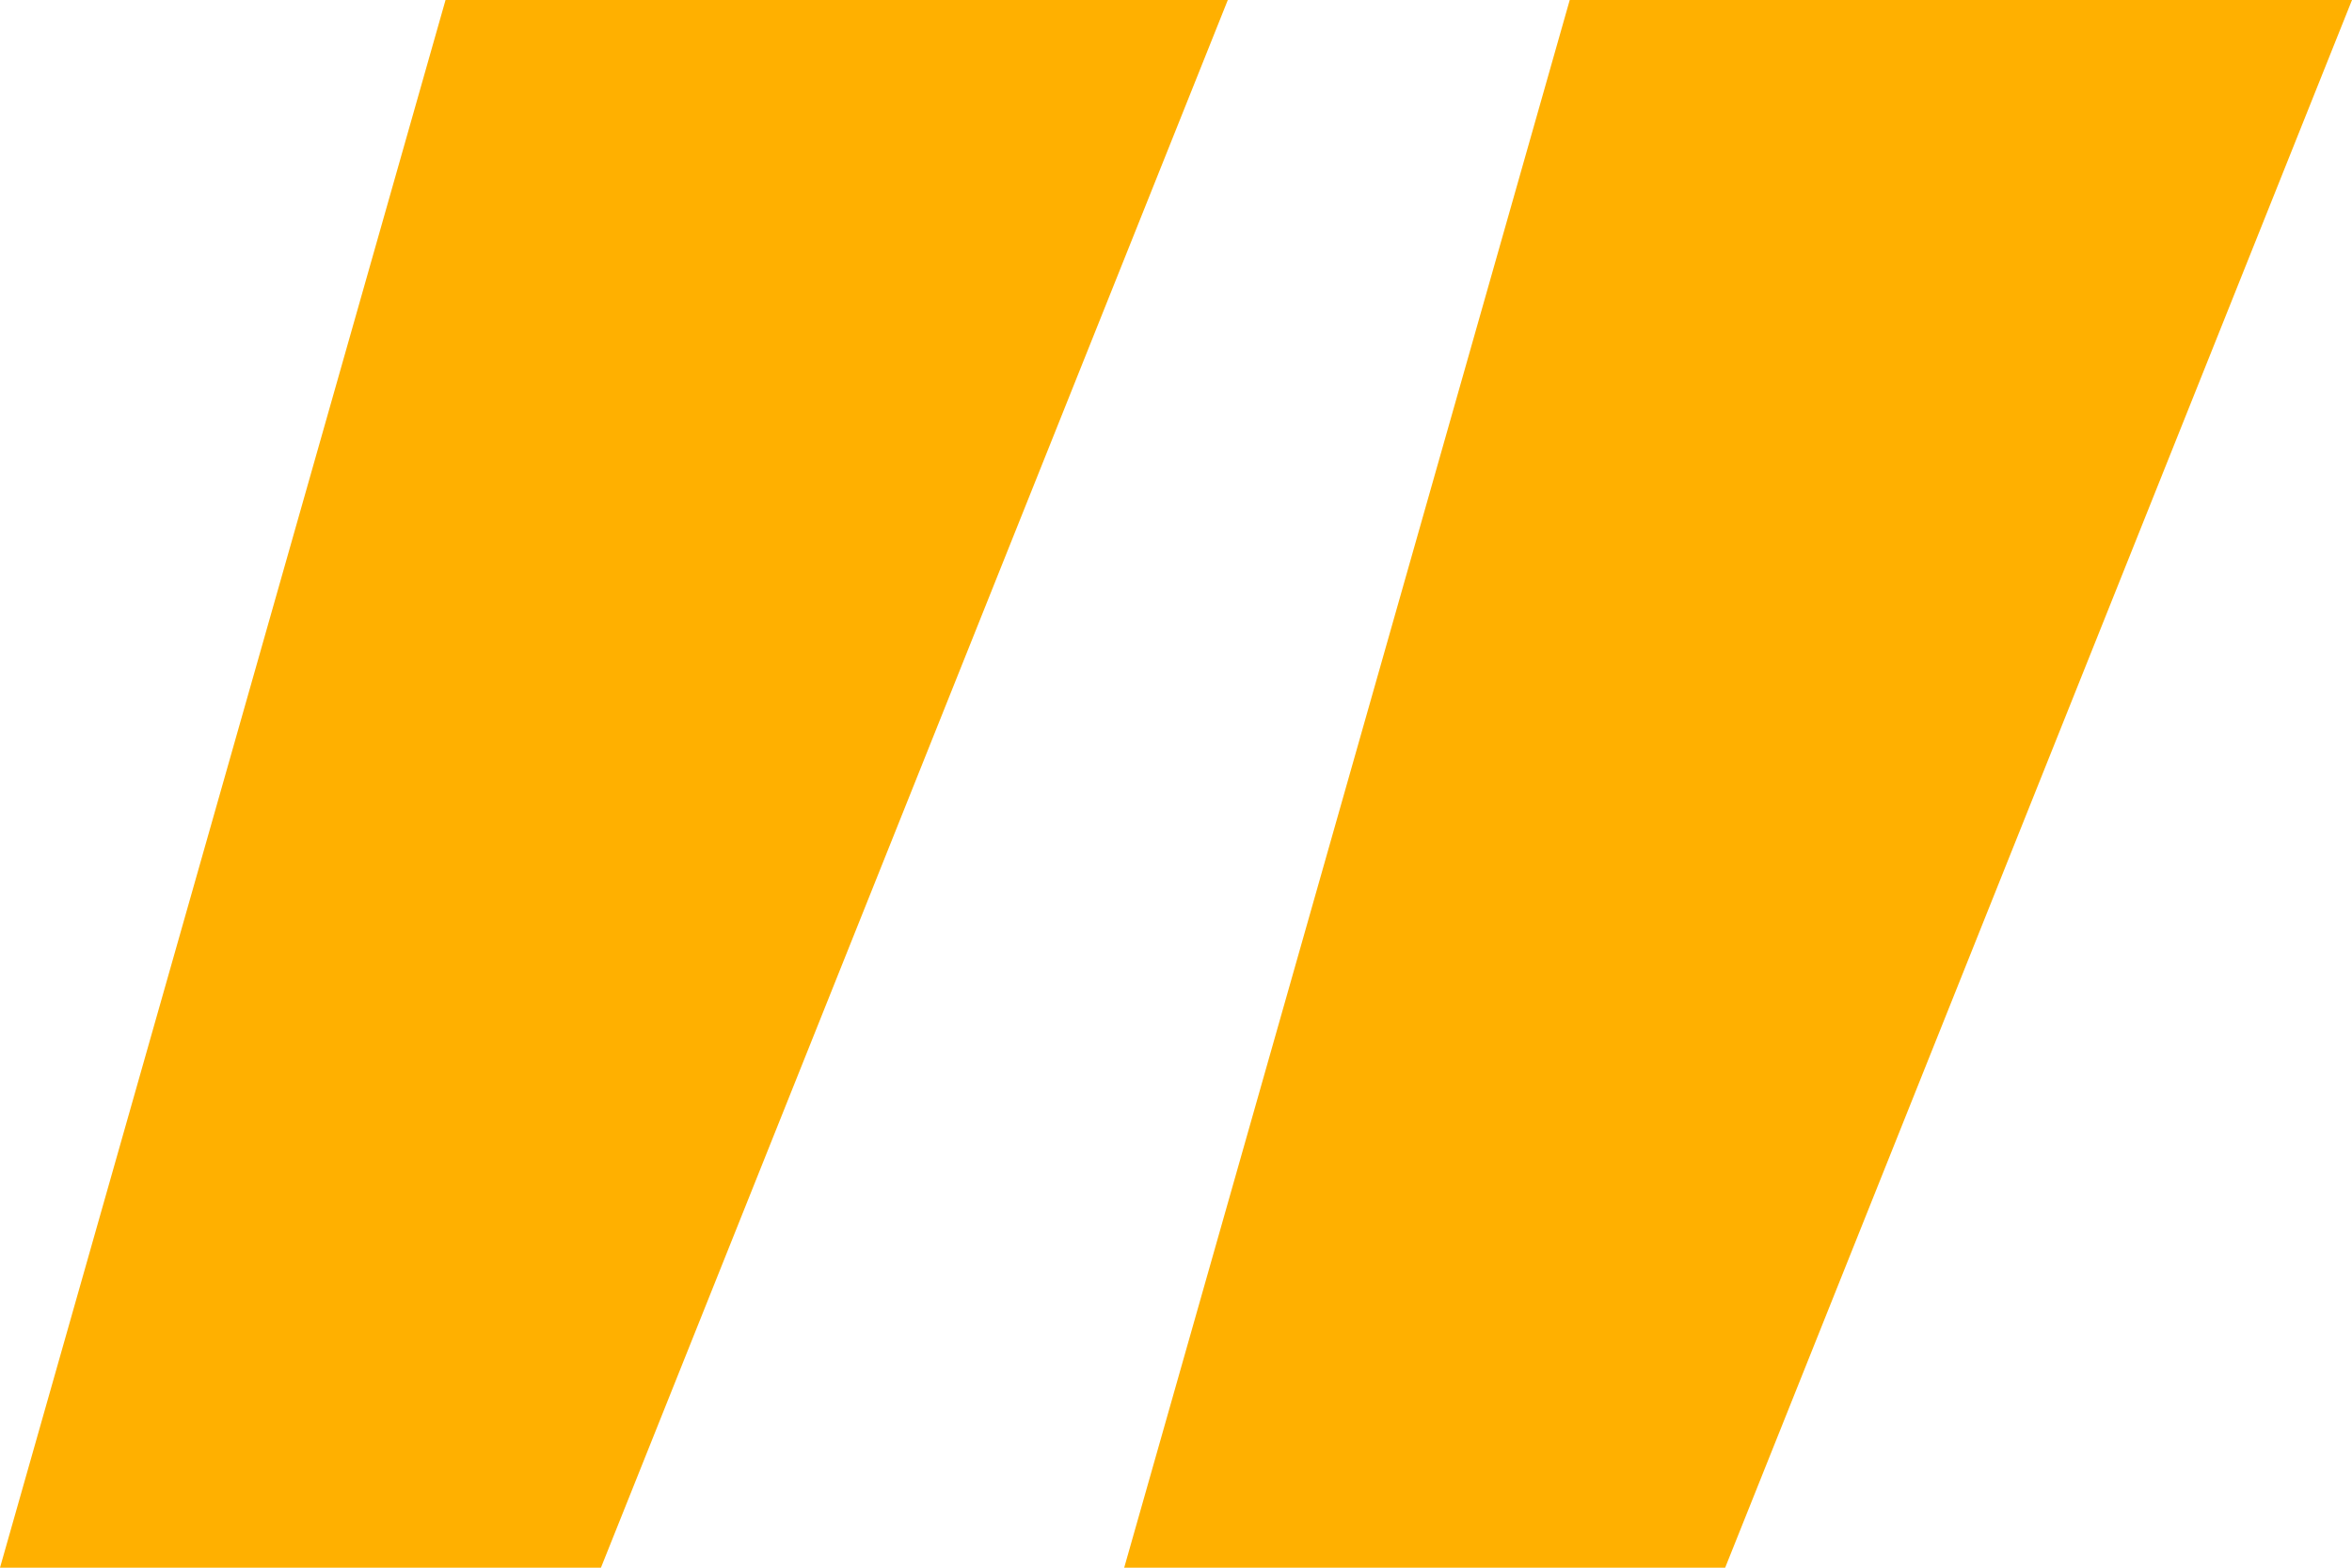 <?xml version="1.0" encoding="UTF-8"?> <svg xmlns="http://www.w3.org/2000/svg" width="72" height="48" viewBox="0 0 72 48" fill="none"> <path d="M18.396 48H0L13.639 0H37.586L18.396 48ZM52.811 48H34.414L48.053 0H72L52.811 48Z" fill="#FFB000"></path> </svg> 